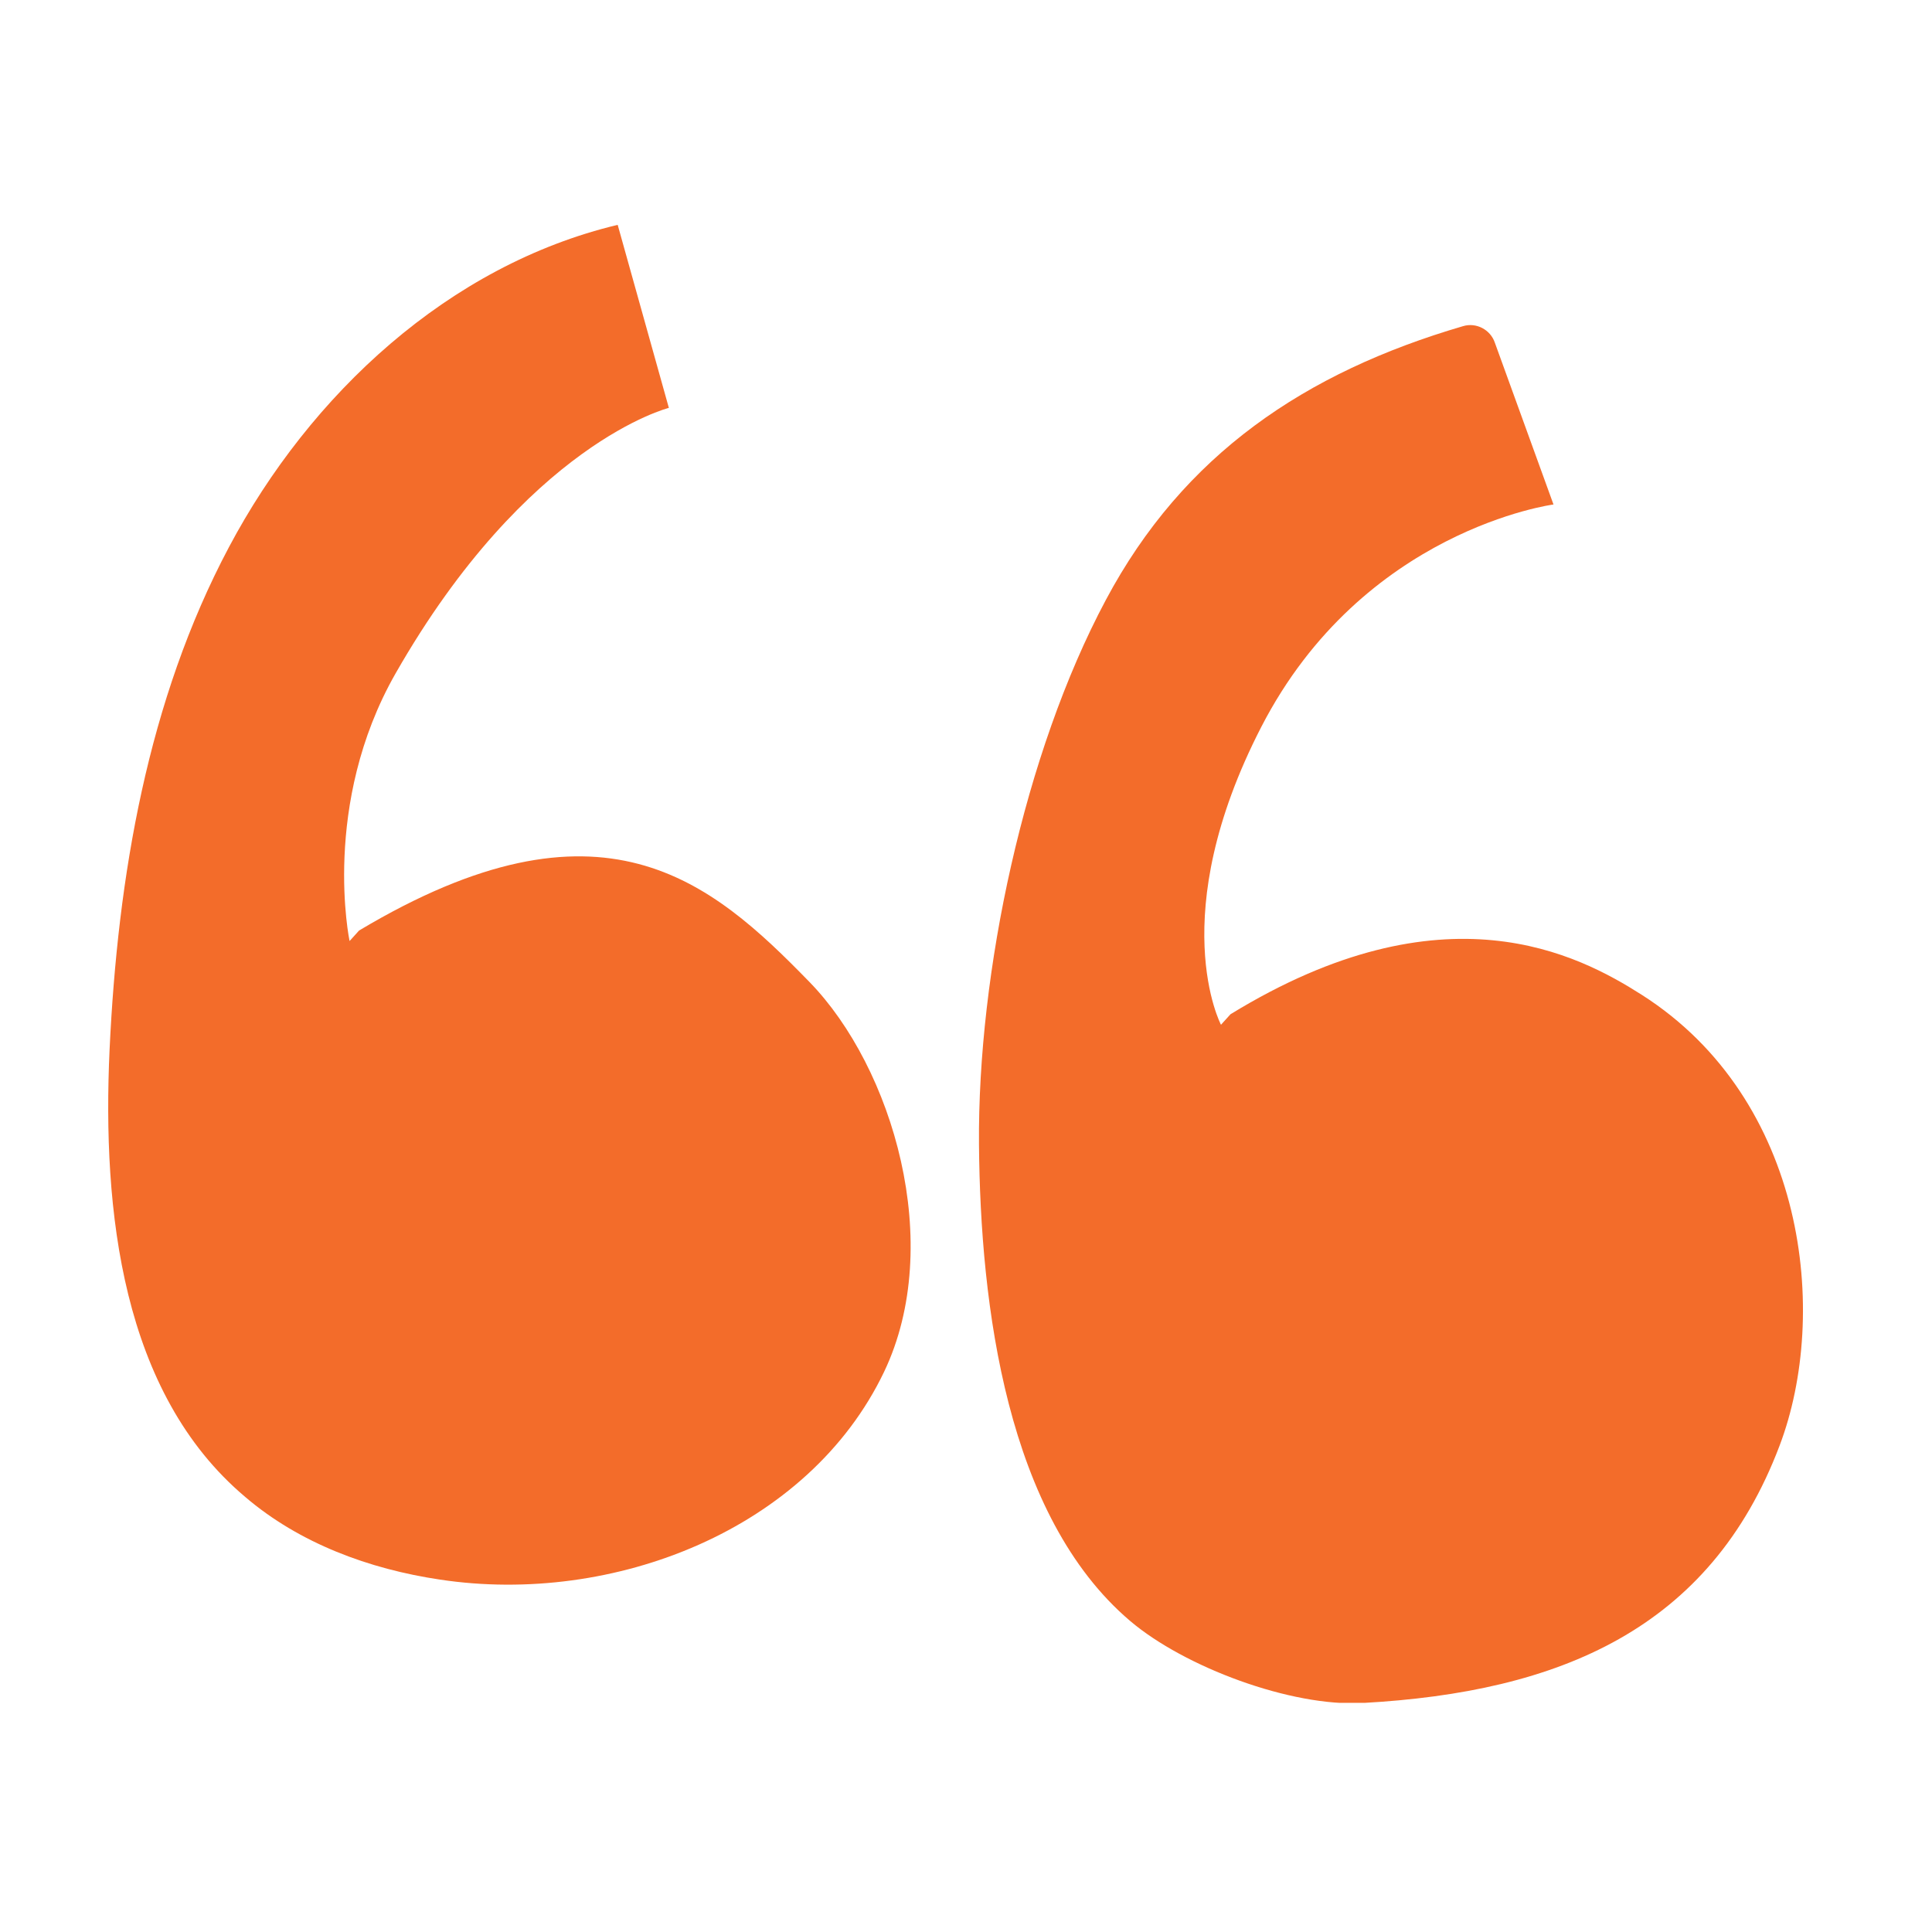 <svg xmlns="http://www.w3.org/2000/svg" xmlns:xlink="http://www.w3.org/1999/xlink" width="200" zoomAndPan="magnify" viewBox="0 0 150 150" height="200" preserveAspectRatio="xMidYMid meet" version="1.0"><defs><clipPath id="20291ab24f"><path d="M 8 17.457 L 71 17.457 L 71 124 L 8 124 Z M 8 17.457 " clip-rule="nonzero"/></clipPath><clipPath id="536d6b0ce7"><path d="M 76 25 L 140 25 L 140 132.207 L 76 132.207 Z M 76 25 " clip-rule="nonzero"/></clipPath></defs><g clip-path="url(#20291ab24f)"><path fill="#f36c2a" d="M 68.641 106.508 C 62.773 118.773 47.613 124.668 34.168 122.641 C 28.668 121.824 23.246 119.824 19.035 116.219 C 9.457 108.141 7.93 94.035 8.508 81.484 C 9.141 68.035 11.457 54.379 17.773 42.484 C 24.086 30.59 34.852 20.59 47.957 17.457 L 51.93 31.668 C 51.93 31.668 40.93 34.406 30.719 52.273 C 24.902 62.457 27.141 73.062 27.141 73.062 L 27.879 72.246 C 46.719 60.984 55.191 68.379 62.852 76.246 C 69.324 82.902 73.375 96.59 68.641 106.508 Z M 68.641 106.508 " fill-opacity="1" fill-rule="nonzero"/></g><g clip-path="url(#536d6b0ce7)"><path fill="#f36c2a" d="M 138.164 112.246 C 132.77 126.484 121.086 131.379 105.797 132.219 C 100.246 132.535 91.957 129.43 87.746 125.852 C 78.168 117.719 76.113 101.402 76.008 88.852 C 75.902 75.484 79.508 58.484 85.852 46.59 C 91.875 35.273 101.352 28.906 113.586 25.324 C 114.613 25.012 115.719 25.59 116.062 26.613 L 120.613 39.168 C 120.613 39.168 105.824 41.113 97.93 56.43 C 90.352 71.141 94.797 79.562 94.797 79.562 L 95.535 78.746 C 112.141 68.562 122.562 74.113 127.48 77.246 C 140.219 85.379 142.059 101.984 138.164 112.246 Z M 138.164 112.246 " fill-opacity="1" fill-rule="nonzero"/></g></svg>